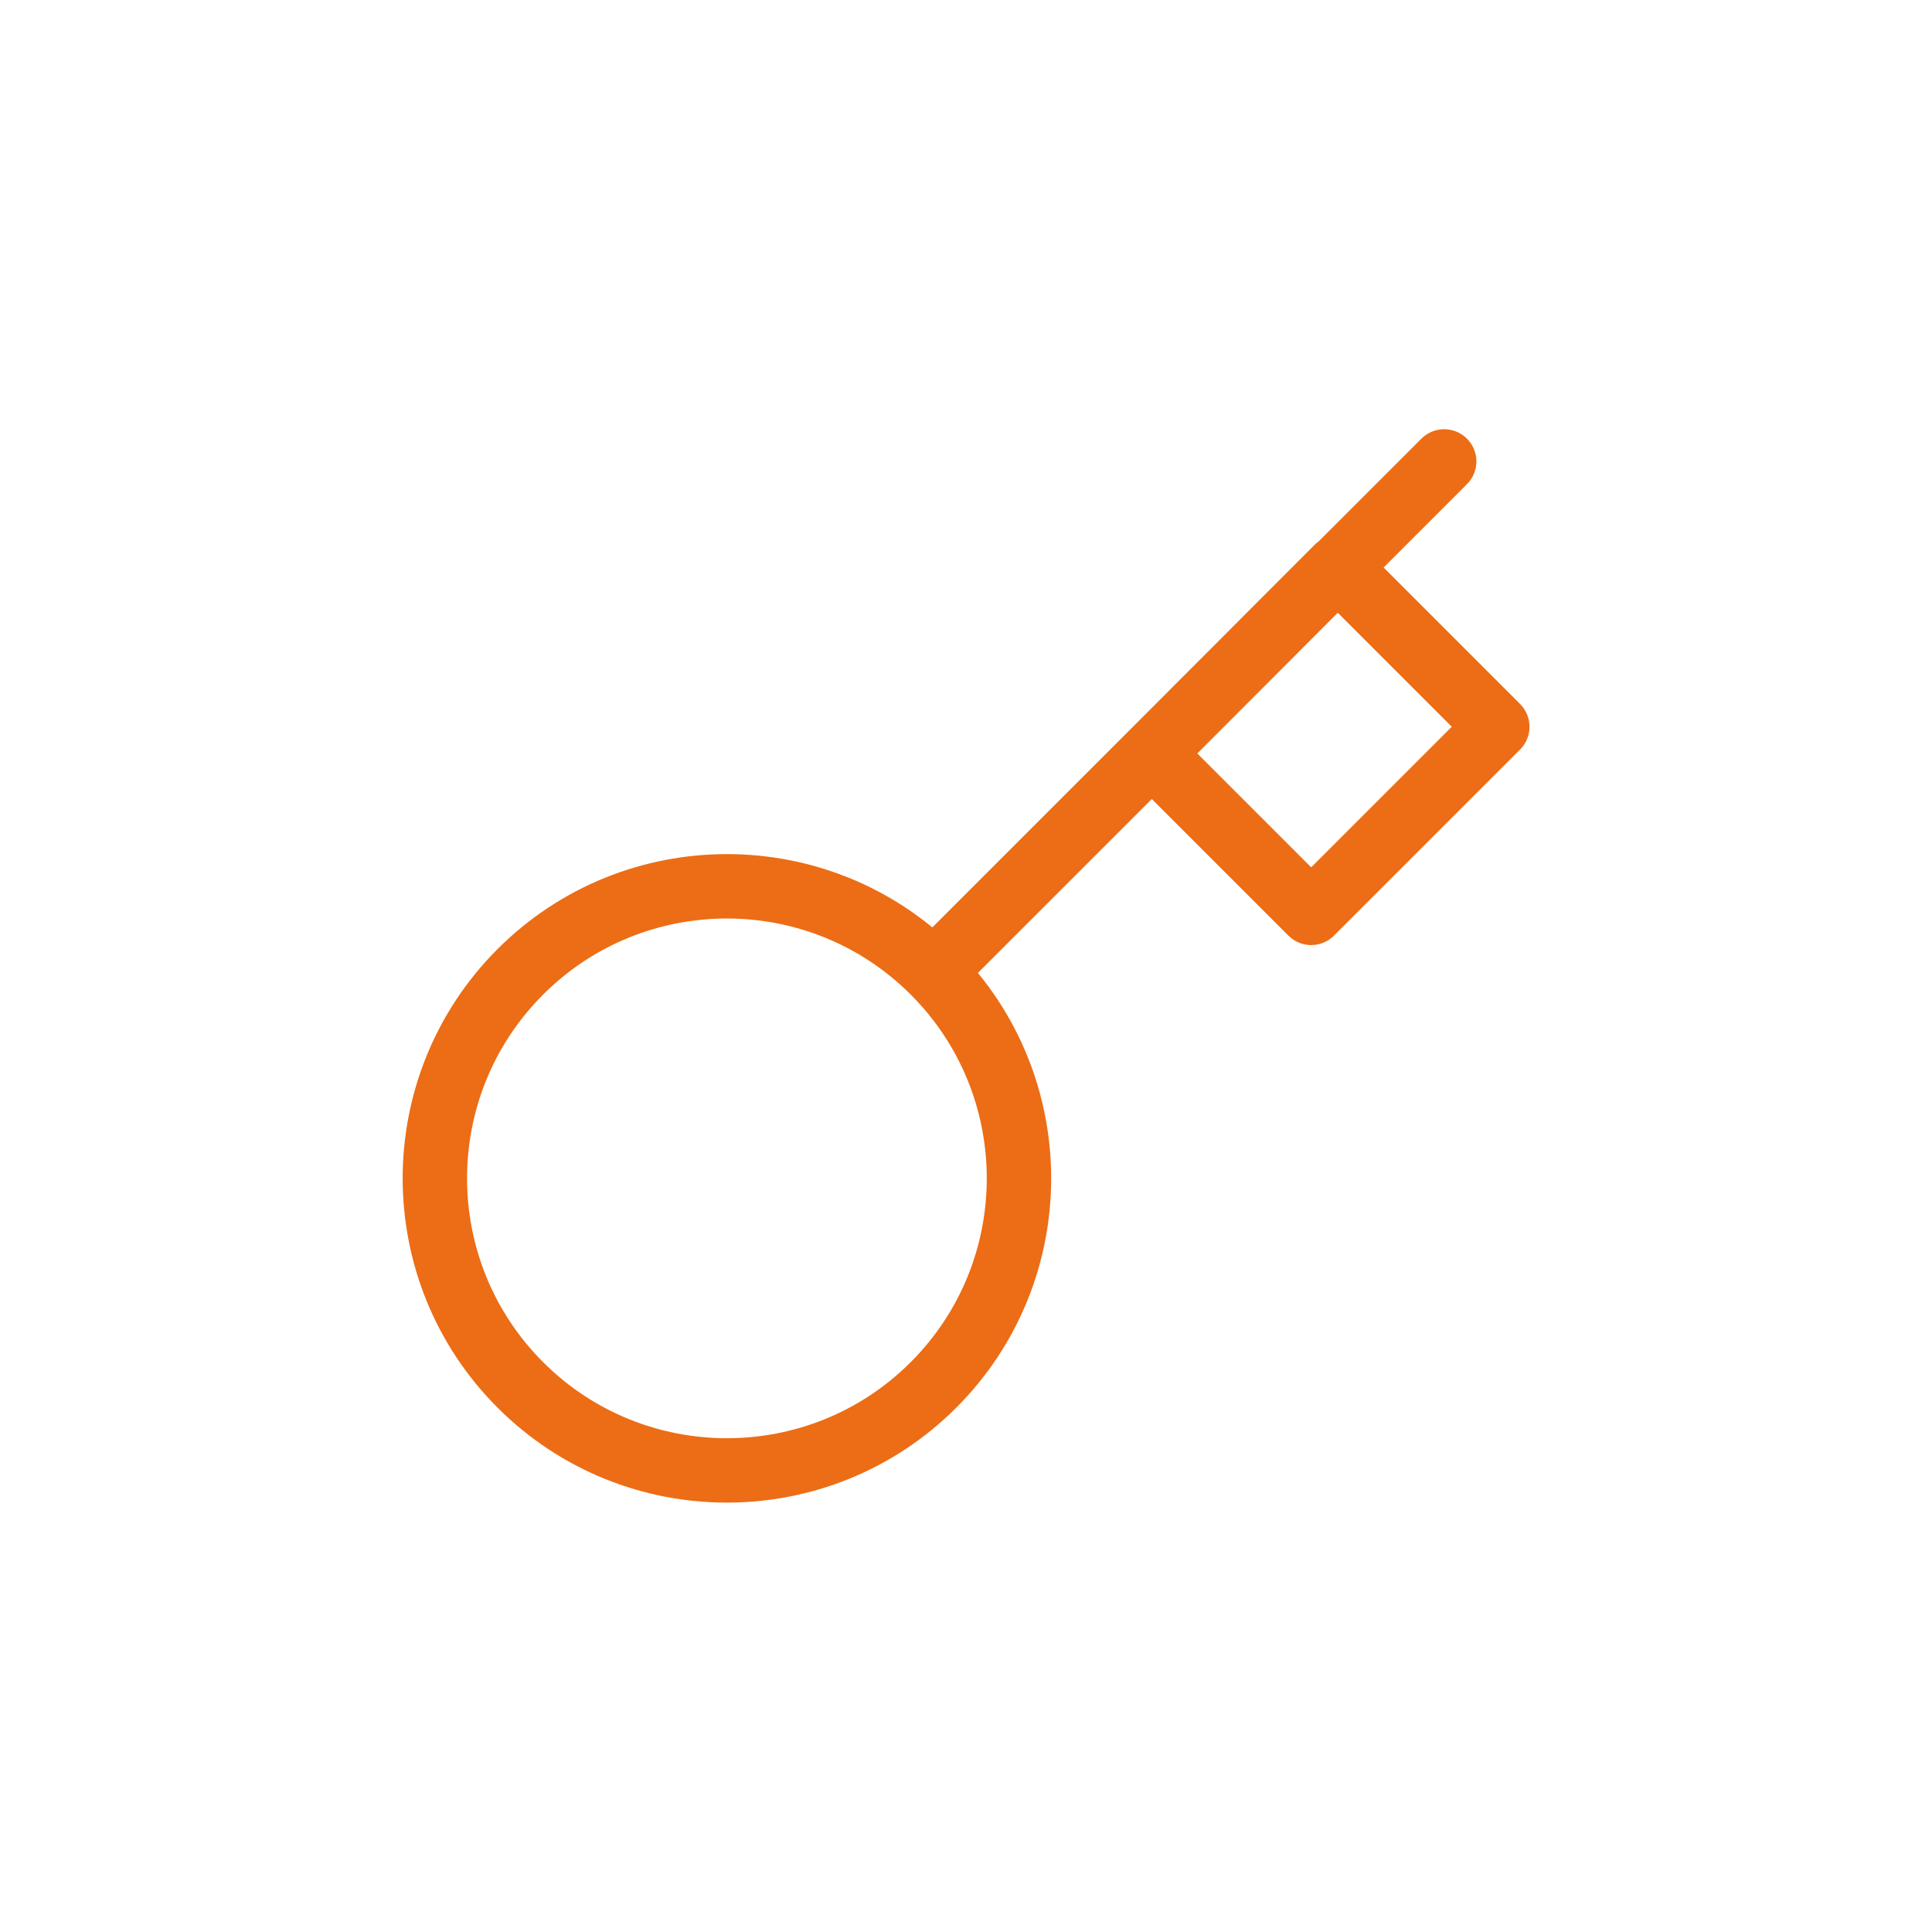 <?xml version="1.0" encoding="UTF-8"?>
<svg id="Camada_1" data-name="Camada 1" xmlns="http://www.w3.org/2000/svg" viewBox="0 0 60 60">
  <defs>
    <style>
      .cls-1 {
        fill: none;
        stroke: #ec6d15;
        stroke-linecap: round;
        stroke-linejoin: round;
        stroke-width: 2px;
      }
    </style>
  </defs>
  <path id="key" class="cls-1" d="M44.85,14.33l-3.3,3.3M28.99,30.18c3.54,3.54,3.54,9.29,0,12.83-3.54,3.54-9.29,3.54-12.83,0-3.54-3.54-3.54-9.29,0-12.83,3.54-3.54,9.29-3.54,12.83,0h0ZM28.99,30.18l6.78-6.78M35.77,23.4l4.95,4.95,5.78-5.78-4.95-4.95M35.77,23.4l5.77-5.78"/>
</svg>